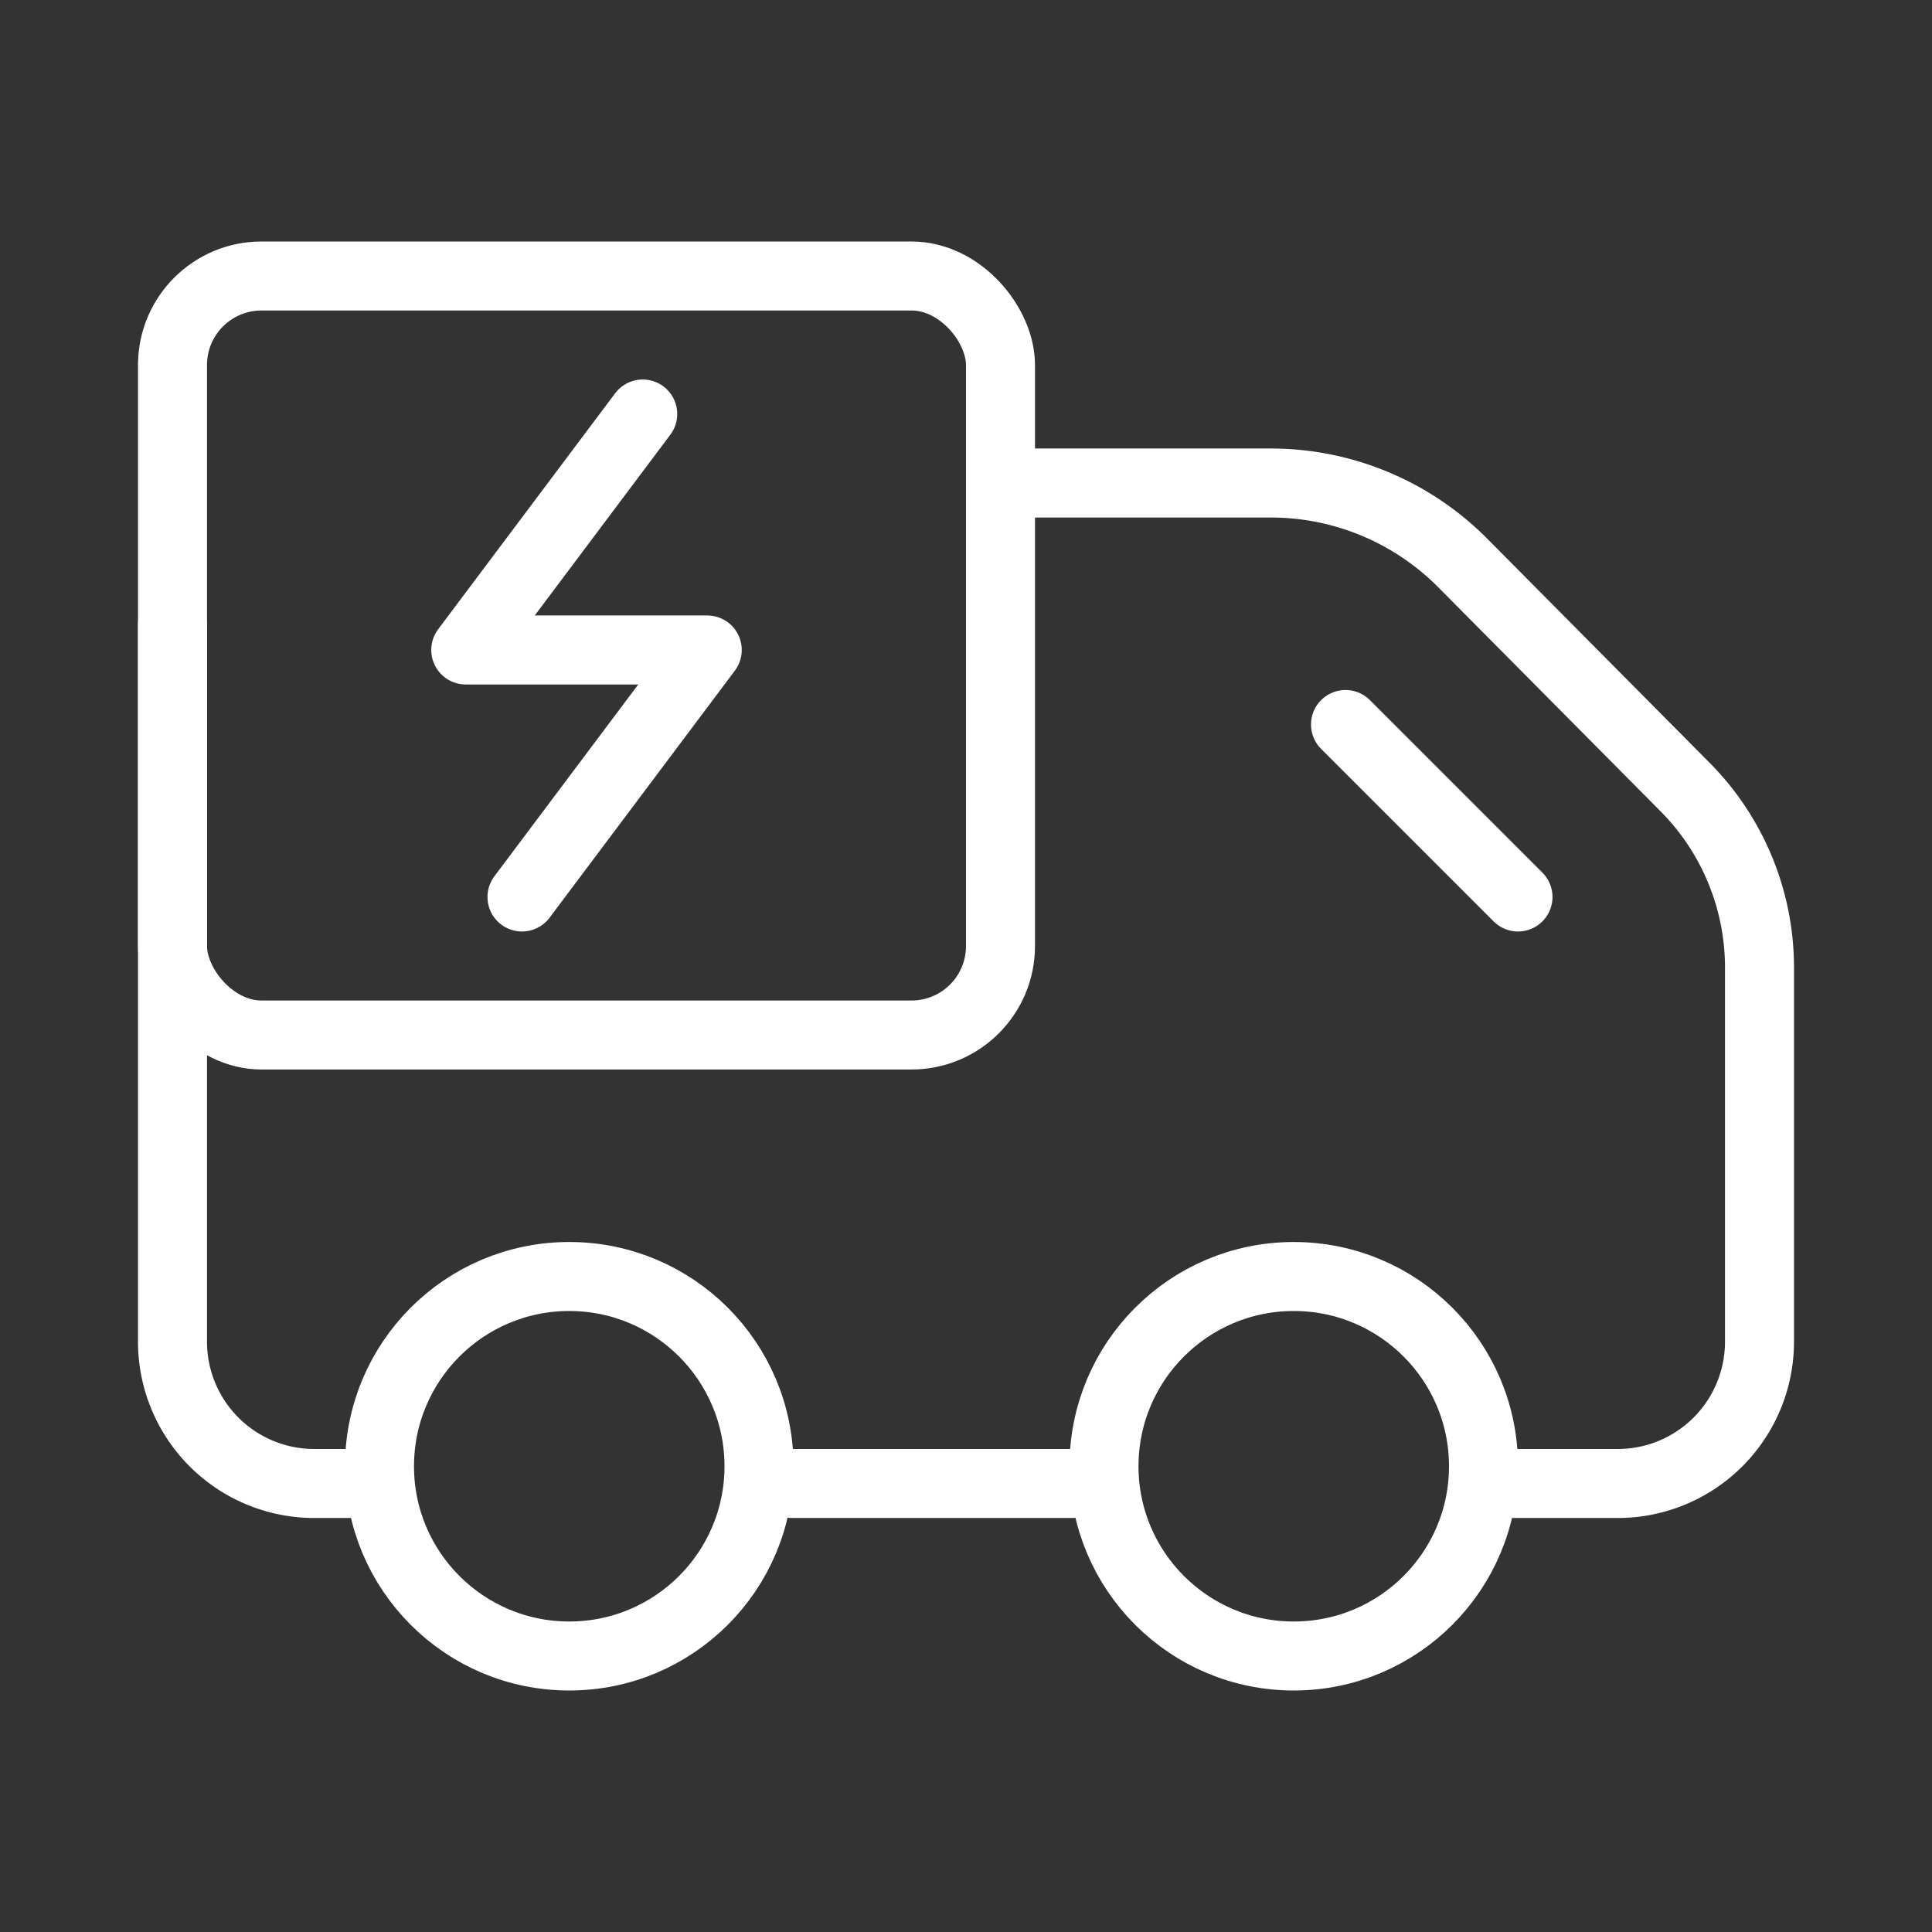 <svg id="图层_1" data-name="图层 1" xmlns="http://www.w3.org/2000/svg" viewBox="0 0 56 56"><rect x="0" y="0" width="56" height="56" fill="#333333" stroke="none"/><defs><style>.cls-1{fill:none;stroke:#fff;stroke-linecap:round;stroke-linejoin:round;stroke-width:2px;}</style></defs><path class="cls-1" d="M10.83,43H9.11A4.11,4.11,0,0,1,5,38.89V18.11"/><line class="cls-1" x1="31.07" y1="43" x2="22.96" y2="43"/><path class="cls-1" d="M29.89,14h6.94a7.84,7.84,0,0,1,5.58,2.33l6.46,6.51A7.43,7.43,0,0,1,51,28V38.89A4.11,4.11,0,0,1,46.89,43h-3"/><rect class="cls-1" x="5" y="8" width="24" height="22" rx="2.58"/><circle class="cls-1" cx="16.5" cy="42.5" r="5.5"/><circle class="cls-1" cx="37.5" cy="42.5" r="5.5"/><line class="cls-1" x1="39" y1="21" x2="44" y2="26"/><polyline class="cls-1" points="18.63 12 13.5 18.84 20.5 18.84 15.13 26"/></svg>